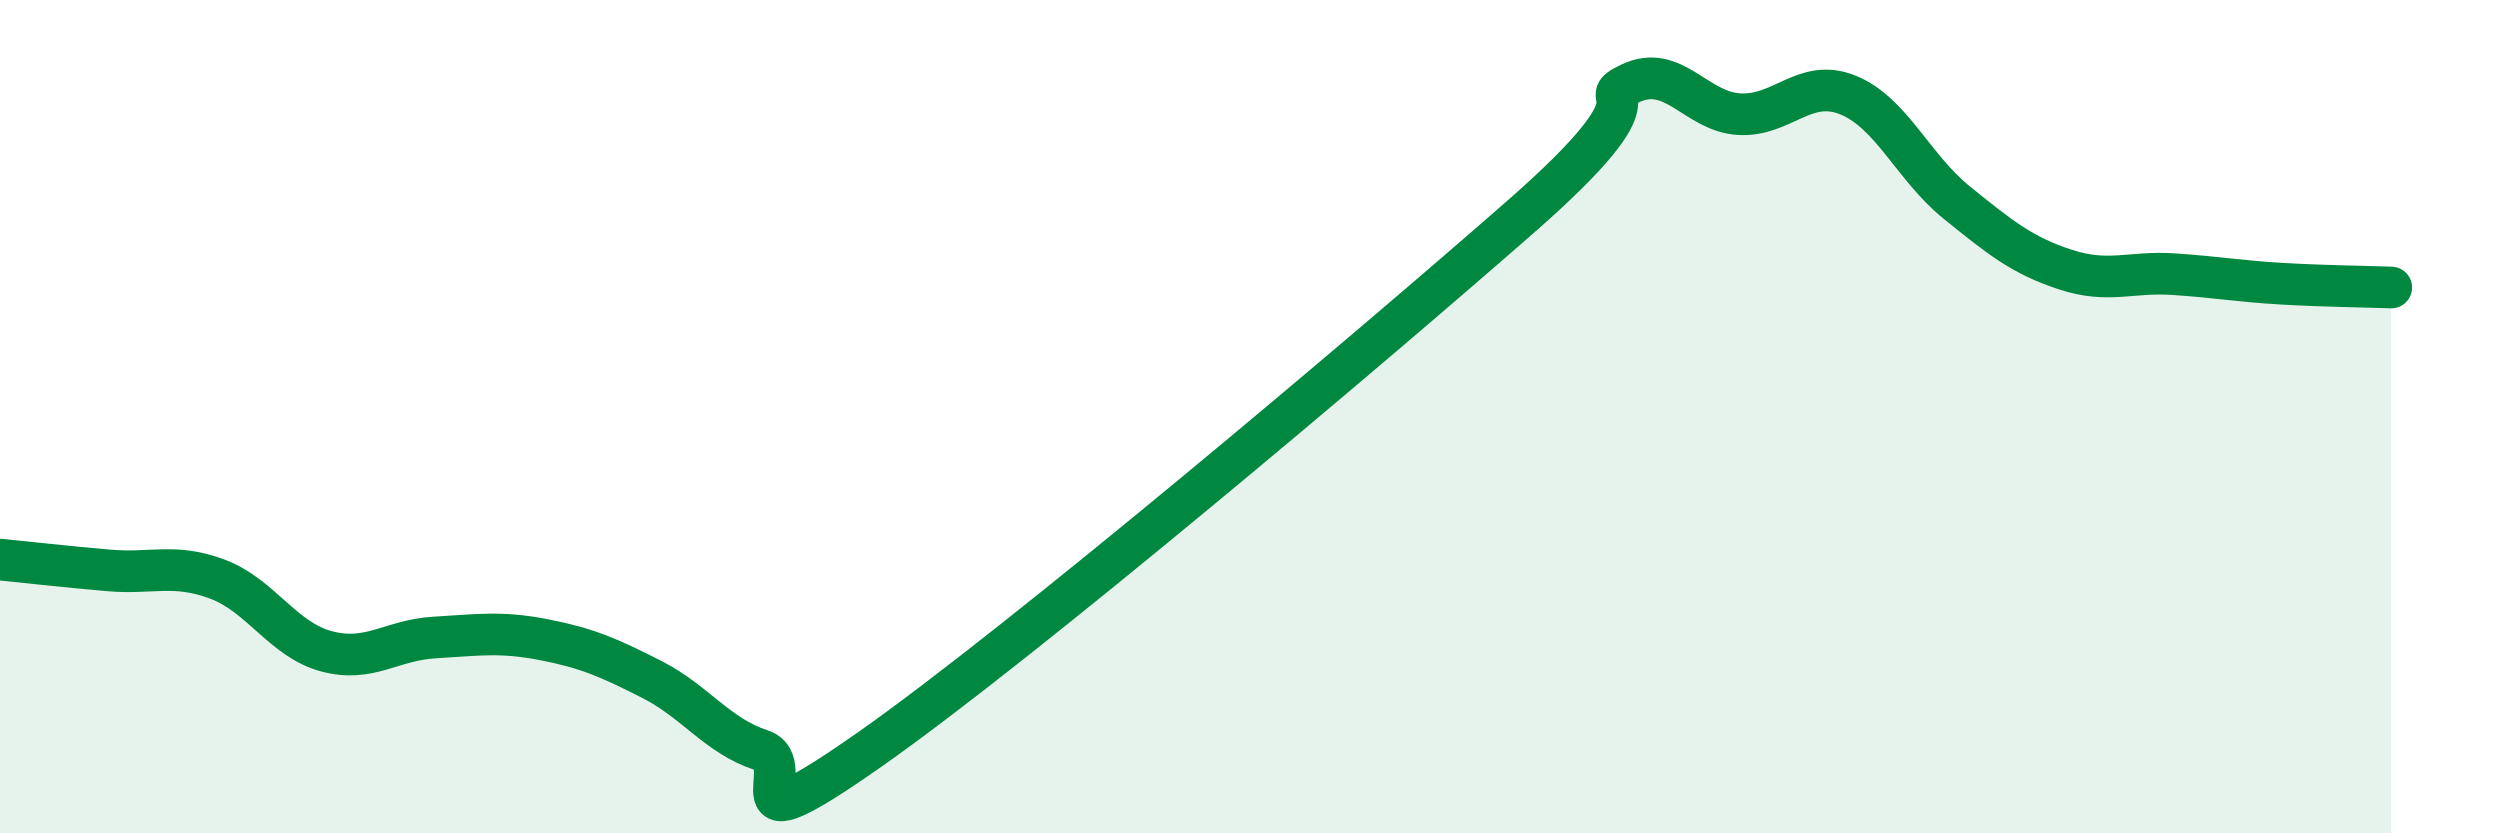 
    <svg width="60" height="20" viewBox="0 0 60 20" xmlns="http://www.w3.org/2000/svg">
      <path
        d="M 0,13.43 C 0.52,13.48 1.57,13.6 2.61,13.69 C 3.65,13.78 4.18,13.51 5.22,13.9 C 6.26,14.29 6.79,15.35 7.83,15.63 C 8.87,15.91 9.39,15.36 10.43,15.3 C 11.47,15.24 12,15.15 13.04,15.35 C 14.08,15.55 14.61,15.78 15.65,16.31 C 16.69,16.84 17.22,17.66 18.26,18 C 19.3,18.34 17.22,20.55 20.87,17.99 C 24.52,15.43 32.87,8.38 36.52,5.18 C 40.17,1.98 38.09,2.49 39.13,2 C 40.17,1.51 40.7,2.68 41.74,2.74 C 42.78,2.8 43.31,1.86 44.35,2.28 C 45.39,2.7 45.92,4.02 46.96,4.86 C 48,5.7 48.53,6.13 49.57,6.47 C 50.61,6.81 51.13,6.51 52.17,6.58 C 53.21,6.65 53.74,6.75 54.78,6.81 C 55.82,6.87 56.87,6.88 57.39,6.9L57.39 20L0 20Z"
        fill="#008740"
        opacity="0.1"
        stroke-linecap="round"
        stroke-linejoin="round"
      />
      <path
        d="M 0,13.43 C 0.52,13.48 1.57,13.6 2.61,13.69 C 3.65,13.78 4.18,13.51 5.22,13.9 C 6.26,14.29 6.79,15.35 7.83,15.63 C 8.87,15.91 9.39,15.36 10.43,15.3 C 11.47,15.24 12,15.15 13.04,15.35 C 14.08,15.55 14.61,15.78 15.65,16.31 C 16.69,16.84 17.22,17.66 18.26,18 C 19.3,18.34 17.22,20.55 20.87,17.99 C 24.52,15.43 32.87,8.38 36.52,5.18 C 40.17,1.98 38.09,2.49 39.13,2 C 40.17,1.51 40.7,2.68 41.74,2.74 C 42.78,2.8 43.31,1.86 44.35,2.28 C 45.39,2.7 45.92,4.02 46.96,4.86 C 48,5.7 48.53,6.13 49.57,6.47 C 50.61,6.81 51.13,6.51 52.17,6.58 C 53.21,6.65 53.74,6.75 54.78,6.81 C 55.82,6.87 56.87,6.88 57.39,6.9"
        stroke="#008740"
        stroke-width="1"
        fill="none"
        stroke-linecap="round"
        stroke-linejoin="round"
      />
    </svg>
  